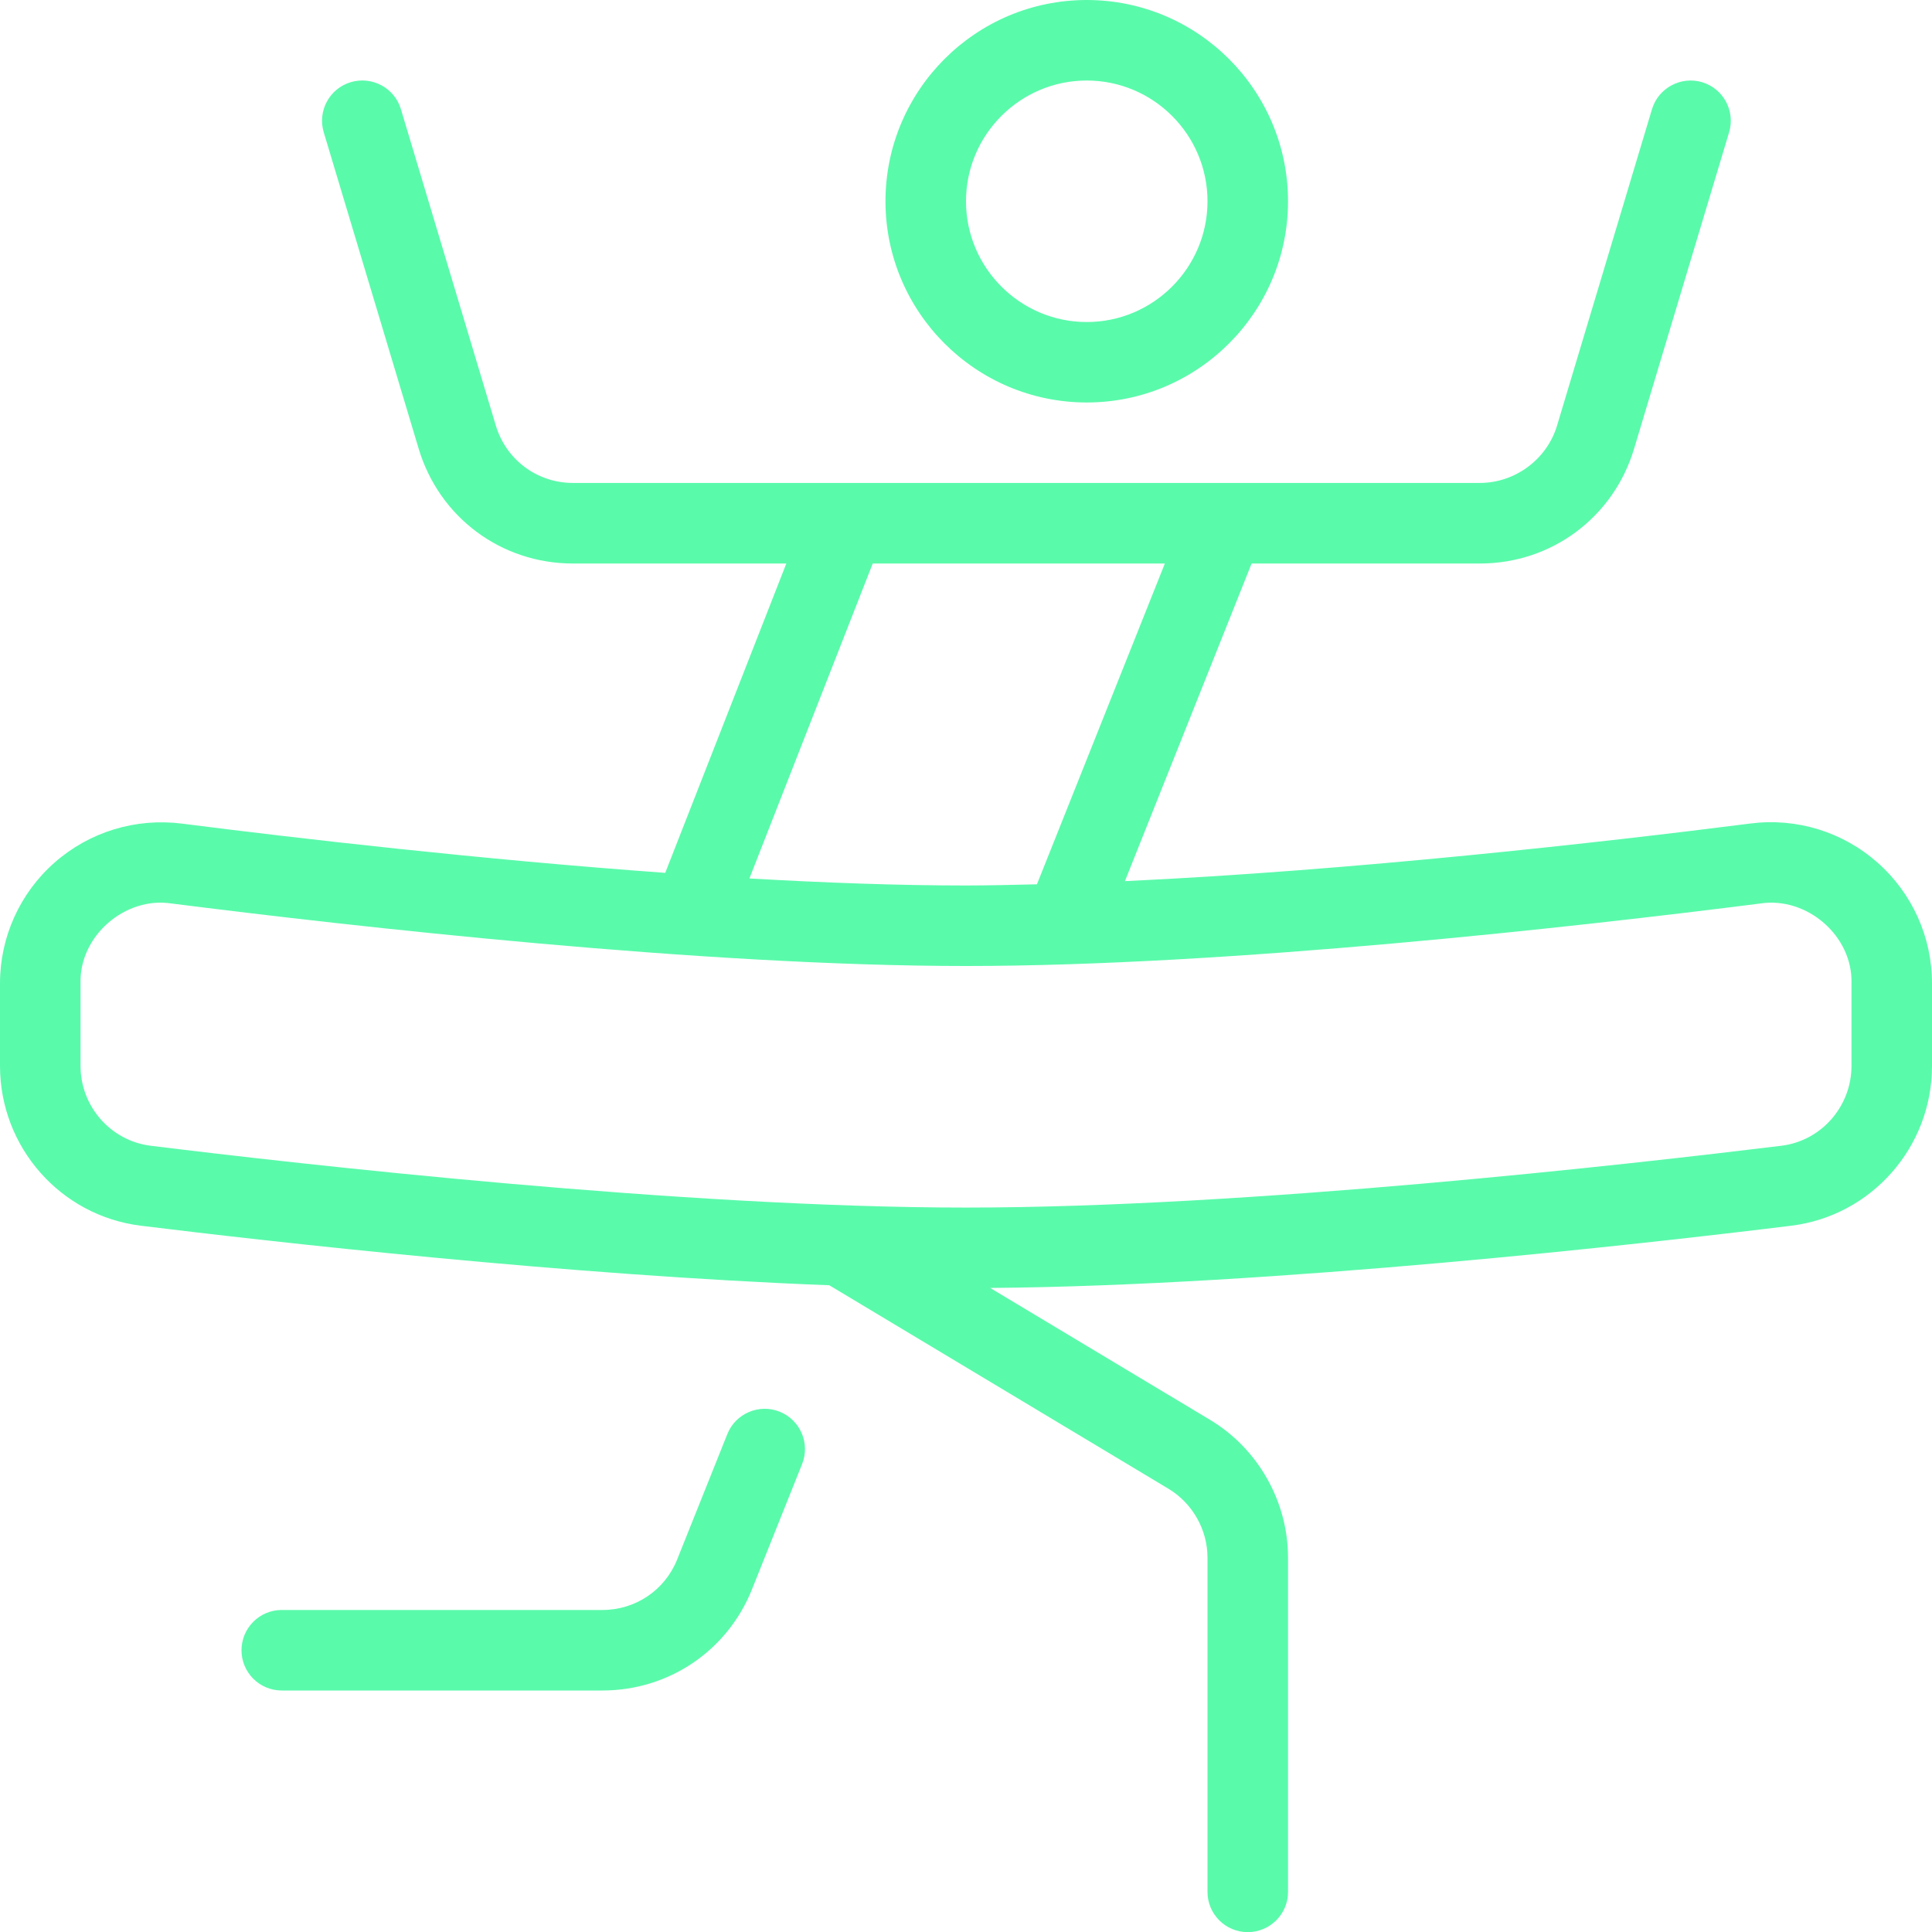 <svg width="28" height="28" viewBox="0 0 28 28" fill="none" xmlns="http://www.w3.org/2000/svg">
<g clip-path="url(#clip0_10662_11075)">
<path d="M15.75 5.833C17.359 5.833 18.667 4.524 18.667 2.917C18.667 1.309 17.359 0 15.75 0C14.141 0 12.833 1.309 12.833 2.917C12.833 4.524 14.142 5.833 15.75 5.833ZM15.75 1.167C16.715 1.167 17.5 1.952 17.5 2.917C17.5 3.881 16.715 4.667 15.75 4.667C14.785 4.667 14 3.881 14 2.917C14 1.952 14.785 1.167 15.75 1.167ZM27.21 12.501C26.706 12.056 26.039 11.849 25.367 11.935C23.241 12.206 19.599 12.617 16.303 12.77L18.139 8.167H21.448C22.486 8.167 23.384 7.498 23.682 6.504L25.059 1.918C25.152 1.61 24.977 1.284 24.668 1.191C24.362 1.1 24.035 1.274 23.942 1.582L22.566 6.168C22.419 6.657 21.958 6.999 21.448 6.999H12.239C12.239 6.999 12.235 6.999 12.234 6.999H8.303C7.784 6.999 7.335 6.664 7.186 6.168L5.81 1.582C5.718 1.273 5.391 1.099 5.083 1.191C4.774 1.284 4.599 1.609 4.692 1.918L6.068 6.504C6.367 7.499 7.265 8.167 8.303 8.167H11.396L9.641 12.65C6.971 12.457 4.322 12.151 2.633 11.936C1.964 11.852 1.295 12.057 0.79 12.502C0.288 12.944 0 13.581 0 14.251V15.448C0 16.625 0.876 17.62 2.041 17.764C3.915 17.995 8.219 18.482 12.019 18.627L16.934 21.576C17.283 21.786 17.5 22.169 17.5 22.576V27.419C17.5 27.741 17.761 28.002 18.083 28.002C18.405 28.002 18.667 27.741 18.667 27.419V22.576C18.667 21.761 18.233 20.994 17.533 20.575L14.35 18.666C18.465 18.633 23.809 18.029 25.961 17.764C27.123 17.62 28 16.625 28 15.448V14.251C28 13.582 27.712 12.943 27.21 12.501ZM12.648 8.167H16.882L15.028 12.816C14.68 12.824 14.329 12.833 13.999 12.833C13.017 12.833 11.949 12.794 10.861 12.731L12.648 8.167ZM26.833 15.447C26.833 16.035 26.397 16.533 25.818 16.605C23.627 16.873 18.093 17.501 14 17.501C9.907 17.501 4.373 16.875 2.183 16.605C1.604 16.533 1.167 16.036 1.167 15.447V14.25C1.148 13.564 1.812 12.991 2.485 13.094C5.151 13.432 10.192 14 14 14C17.808 14 22.848 13.432 25.514 13.094C26.188 12.992 26.852 13.564 26.833 14.25V15.447ZM11.625 21.217L10.898 23.034C10.542 23.925 9.691 24.5 8.731 24.5H4.083C3.761 24.5 3.5 24.239 3.5 23.917C3.5 23.595 3.761 23.333 4.083 23.333H8.731C9.211 23.333 9.637 23.045 9.814 22.601L10.541 20.784C10.66 20.484 11.003 20.34 11.299 20.459C11.598 20.579 11.744 20.918 11.625 21.217Z" fill="#5AFAAB"/>
</g>
<defs>
<clipPath id="clip0_10662_11075">
<rect width="28" height="28" fill="white"/>
</clipPath>
</defs>
</svg>
